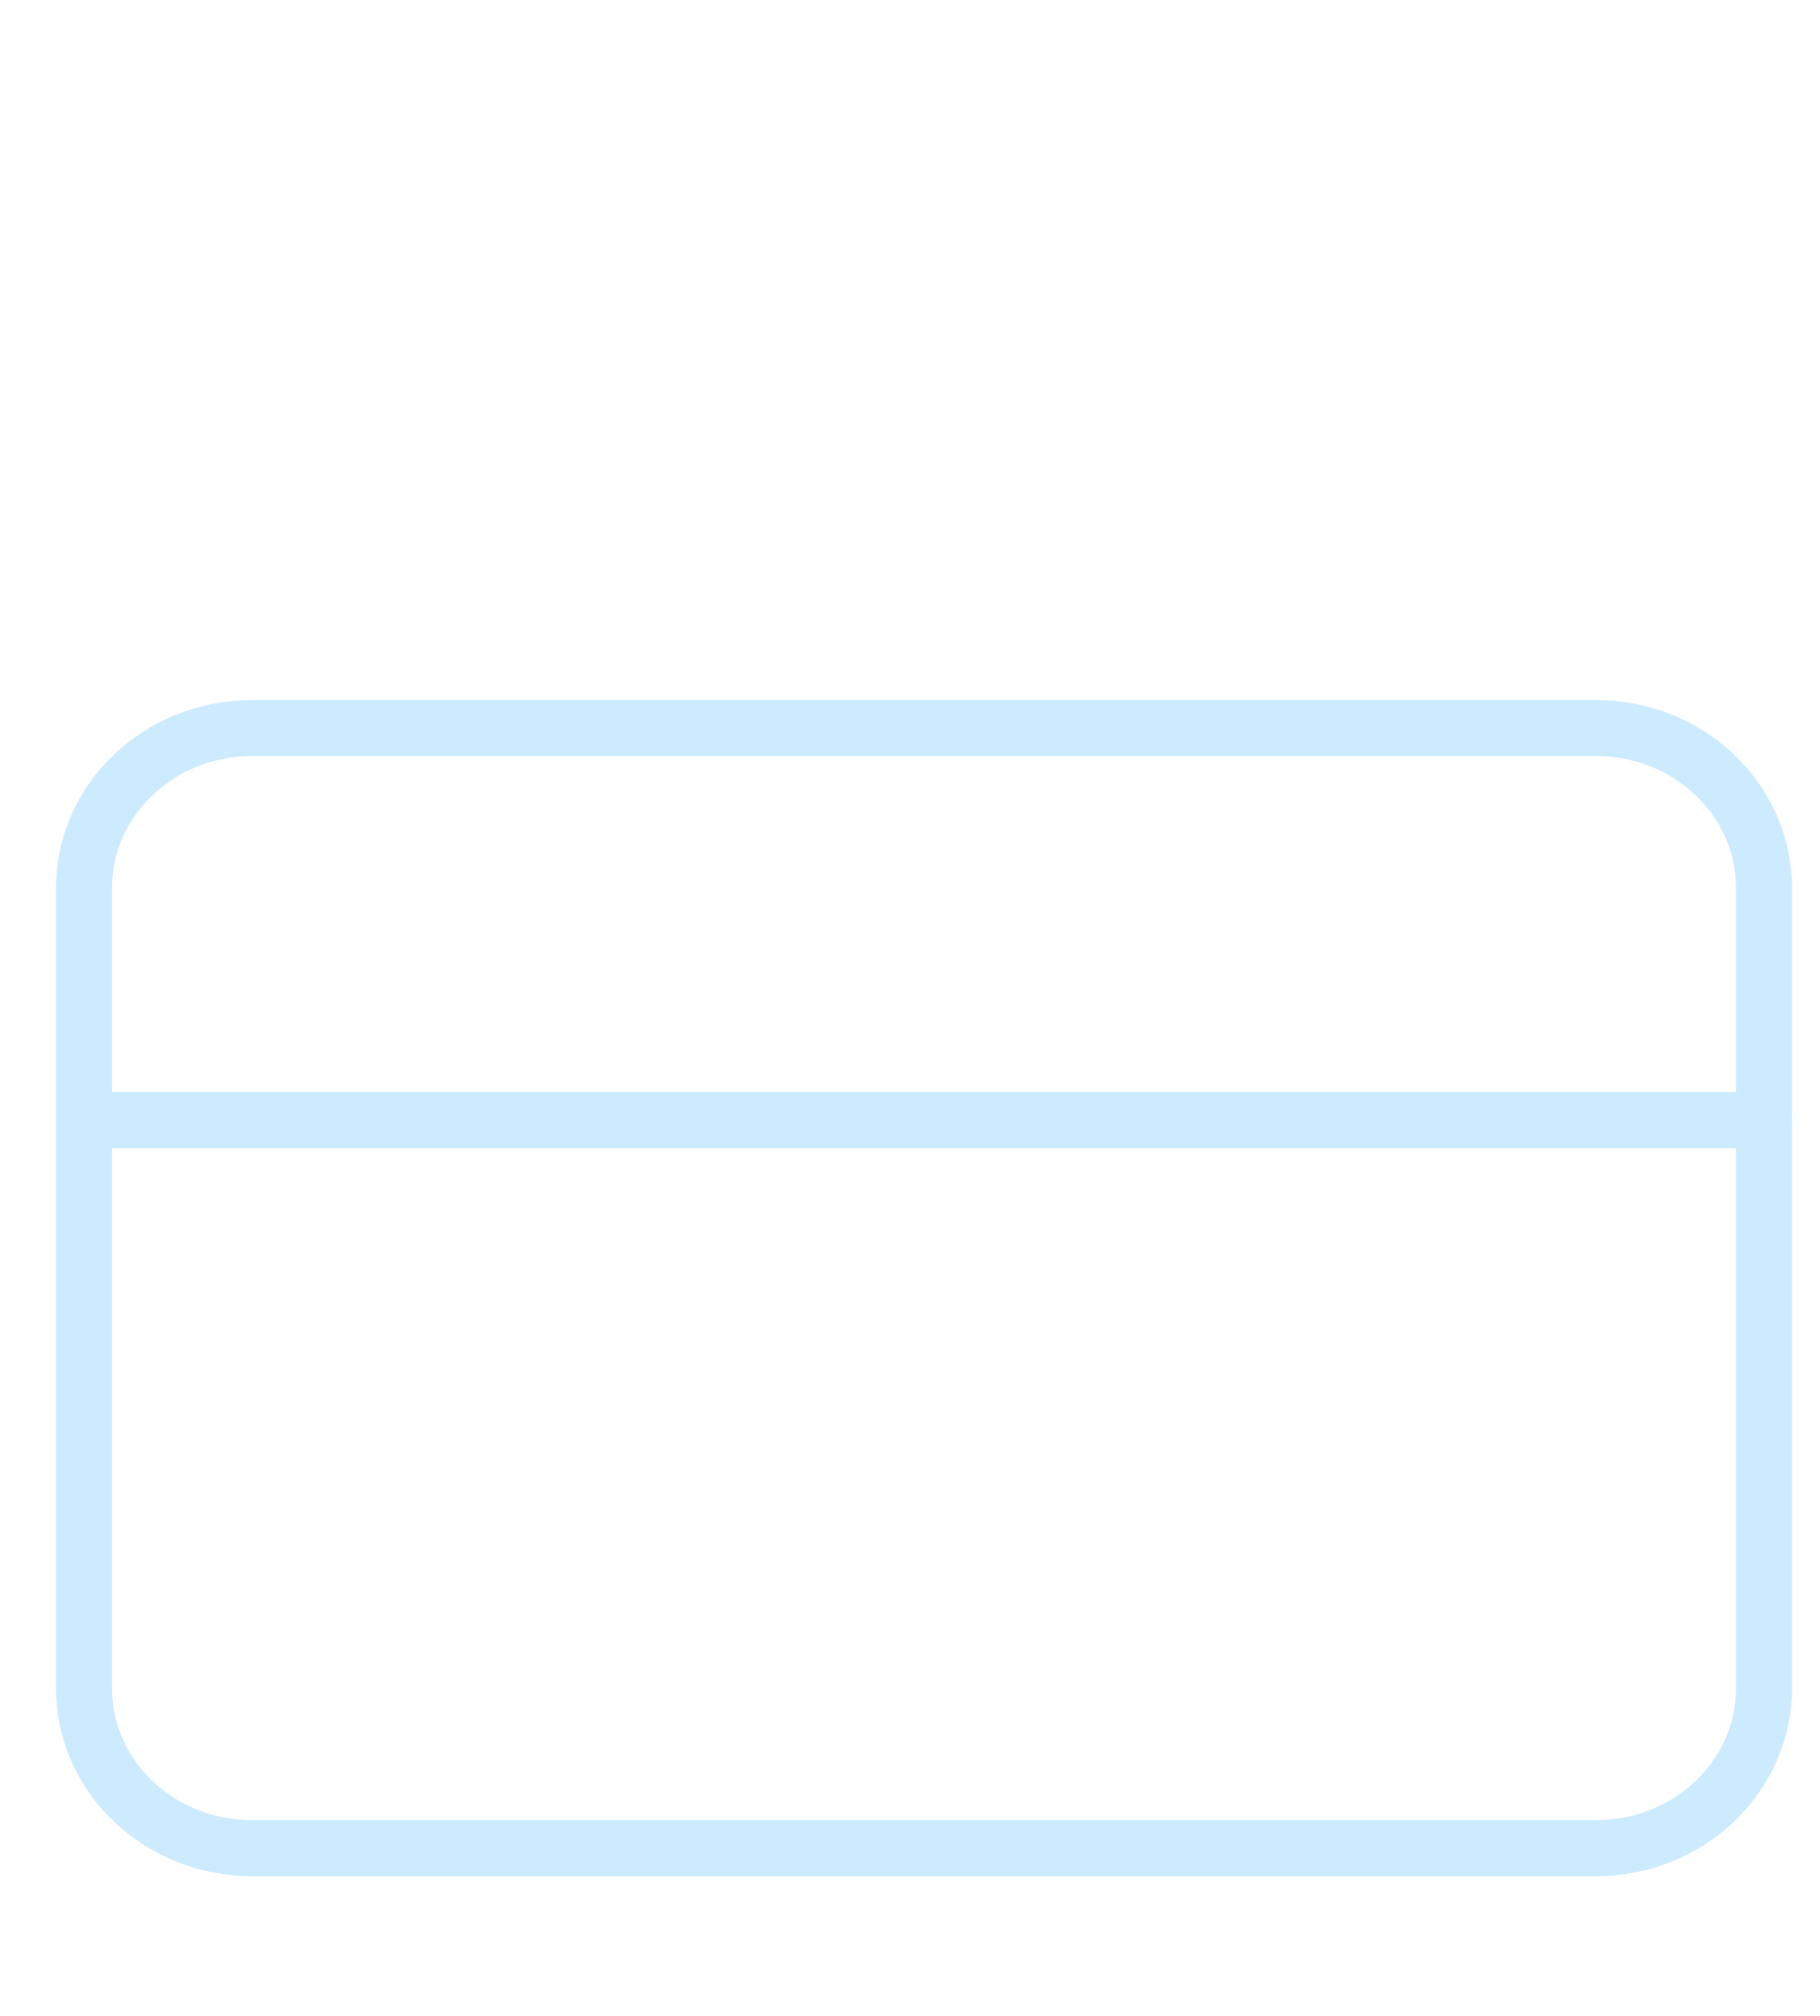<svg width="65" height="72" viewBox="0 0 65 72" fill="none" xmlns="http://www.w3.org/2000/svg">
<path d="M57 26H9C5.686 26 3 28.558 3 31.714V60.286C3 63.442 5.686 66 9 66H57C60.314 66 63 63.442 63 60.286V31.714C63 28.558 60.314 26 57 26Z" stroke="#CDEBFF" stroke-width="2" stroke-linecap="round" stroke-linejoin="round"/>
<path d="M3 40H63" stroke="#CDEBFF" stroke-width="2" stroke-linecap="round" stroke-linejoin="round"/>
</svg>
